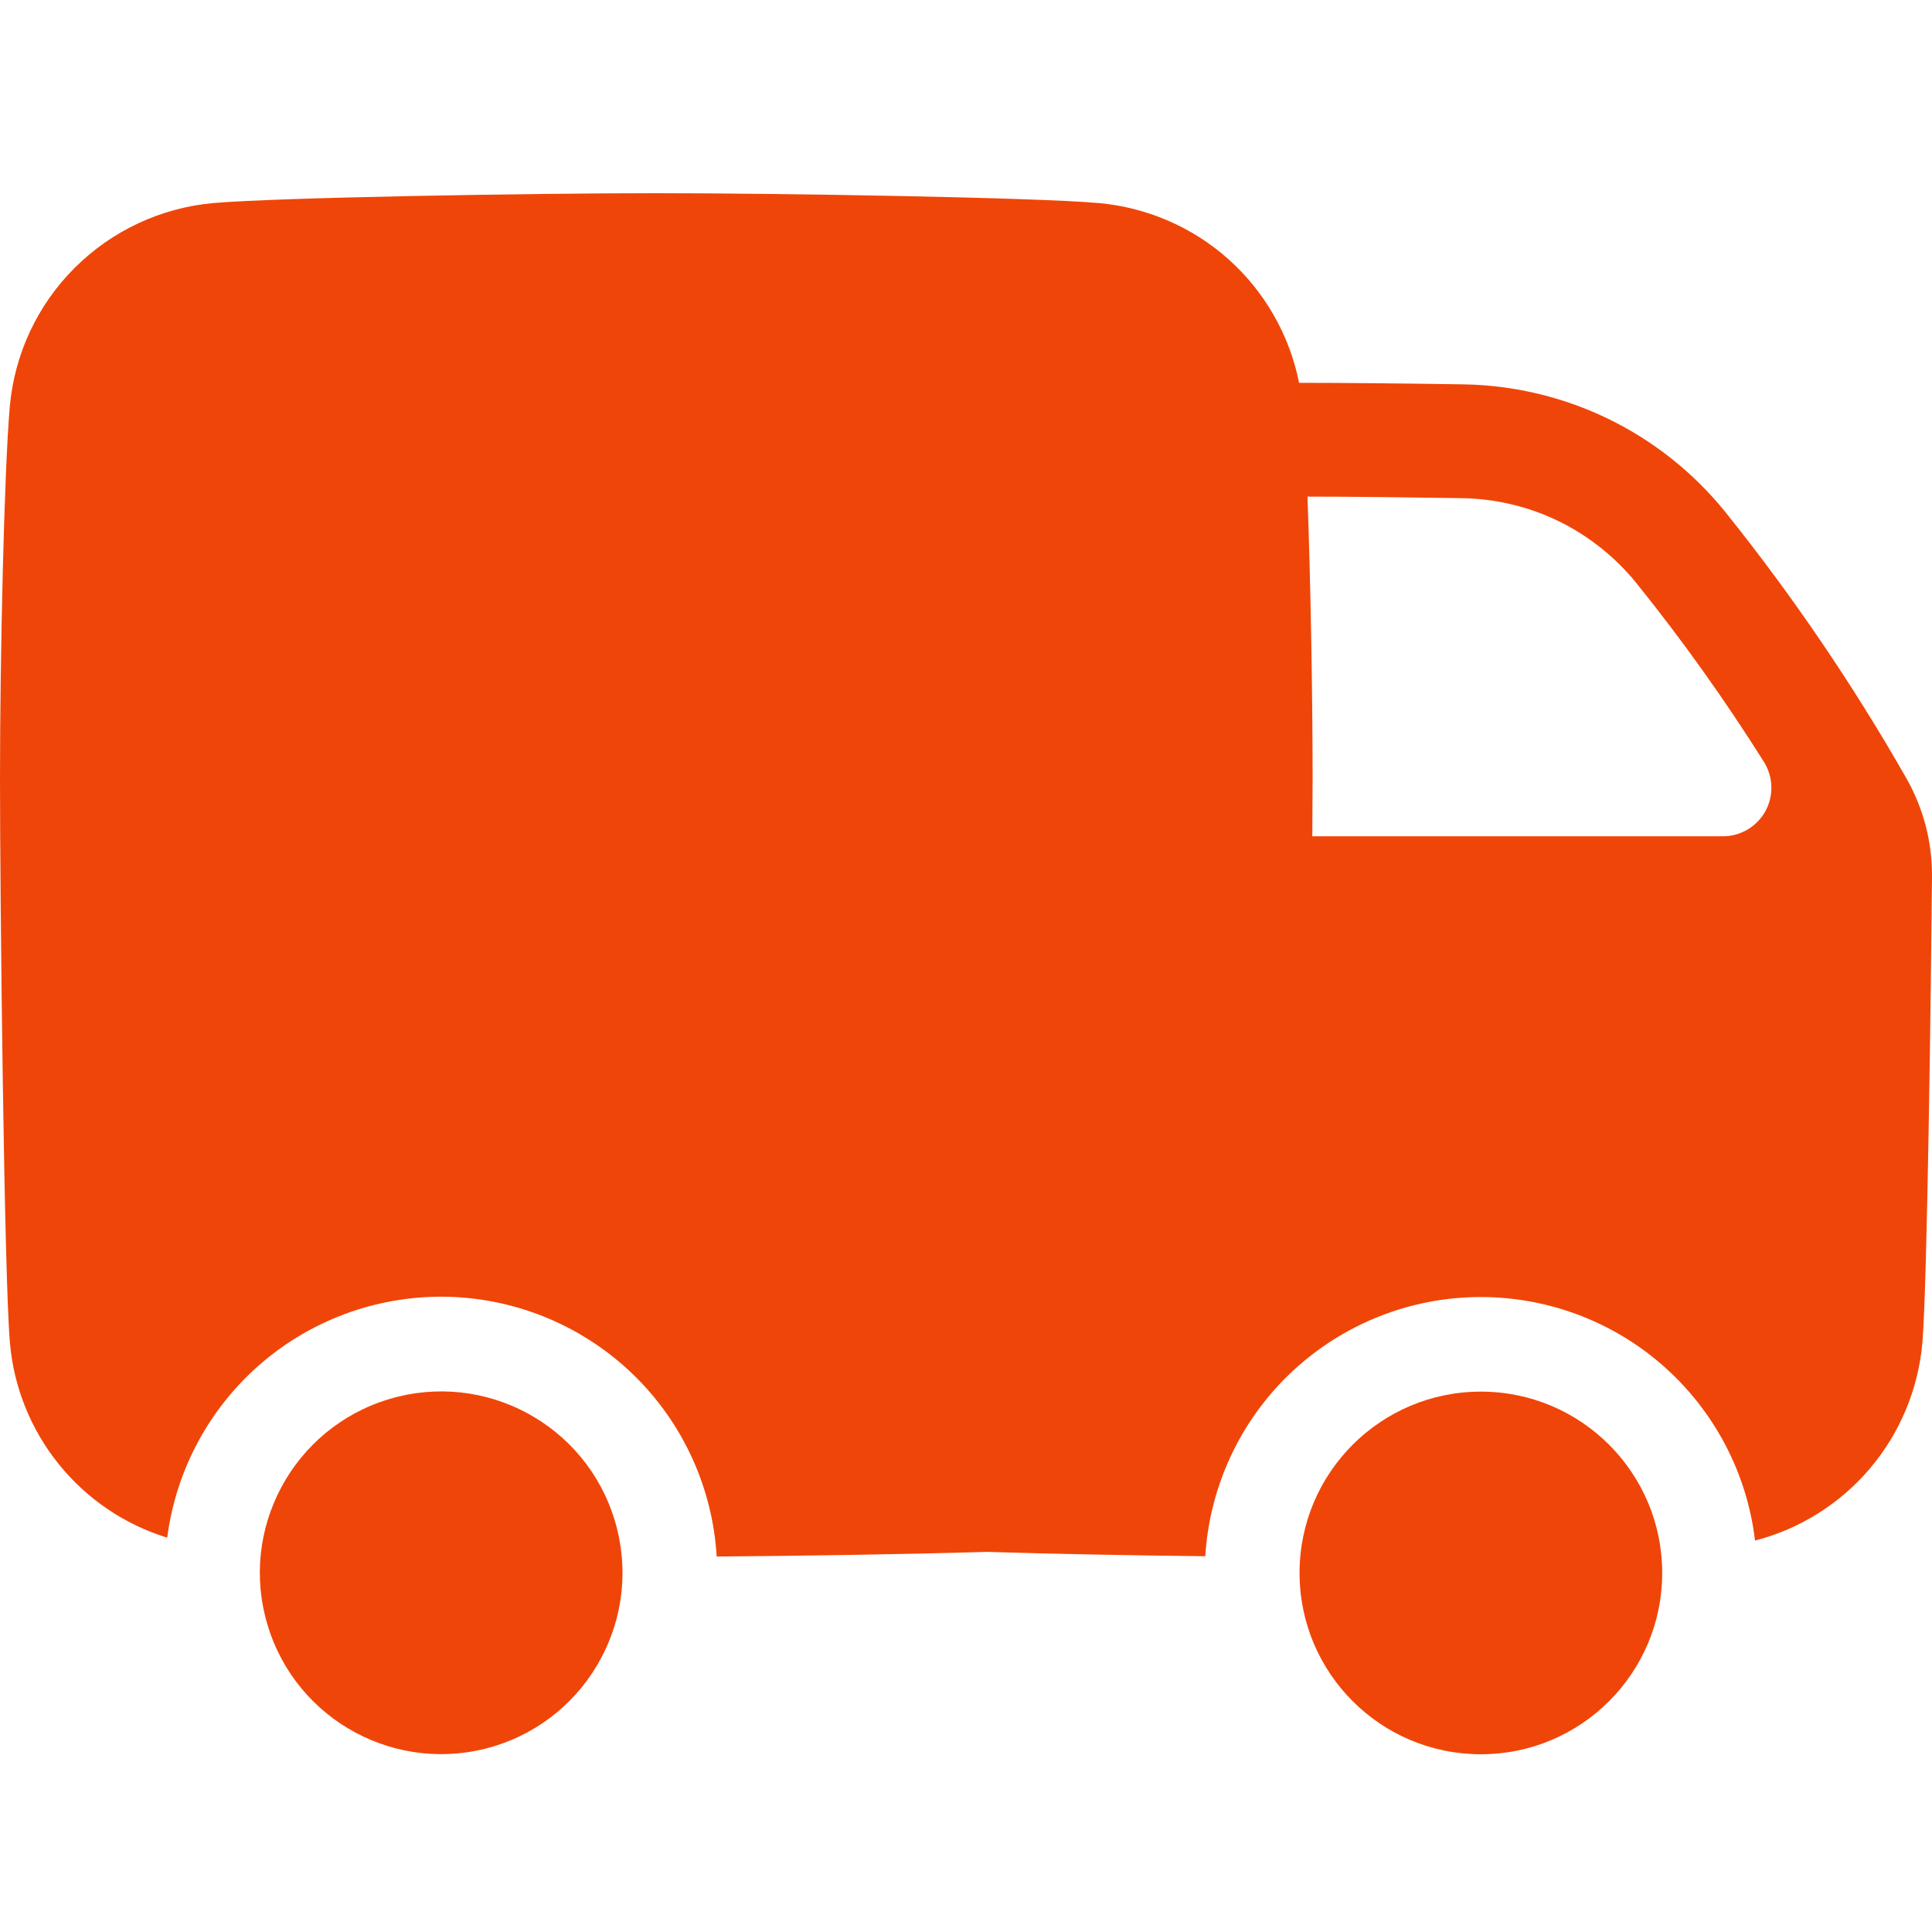 <svg width="20" height="20" viewBox="0 0 20 20" fill="none" xmlns="http://www.w3.org/2000/svg">
<g clip-path="url(#clip0_2_28080)">
<path d="M5.111 18.078C6.103 17.777 6.664 16.729 6.363 15.737C6.063 14.745 5.015 14.184 4.023 14.485C3.031 14.786 2.47 15.834 2.771 16.826C3.071 17.818 4.119 18.378 5.111 18.078Z" fill="#F04508"/>
<path d="M15.33 18.16C16.367 18.16 17.207 17.32 17.207 16.283C17.207 15.247 16.367 14.406 15.33 14.406C14.293 14.406 13.453 15.247 13.453 16.283C13.453 17.32 14.293 18.16 15.33 18.16Z" fill="#F04508"/>
<path d="M19.736 8.059C19.184 7.09 18.556 6.167 17.858 5.297C17.531 4.893 17.12 4.566 16.653 4.338C16.187 4.111 15.675 3.988 15.156 3.979C14.531 3.969 13.915 3.963 13.452 3.963H13.448C13.35 3.471 13.095 3.023 12.721 2.687C12.347 2.352 11.875 2.147 11.374 2.102C10.7 2.043 8.058 2 6.792 2C5.527 2 2.886 2.043 2.21 2.102C1.667 2.15 1.158 2.388 0.772 2.774C0.386 3.159 0.149 3.668 0.101 4.212C0.043 4.886 0 6.792 0 8.057C0 9.323 0.043 13.229 0.103 13.903C0.143 14.363 0.32 14.8 0.61 15.159C0.9 15.518 1.29 15.782 1.731 15.918C1.822 15.212 2.173 14.565 2.715 14.104C3.257 13.643 3.952 13.401 4.664 13.425C5.375 13.45 6.052 13.739 6.562 14.236C7.071 14.733 7.377 15.403 7.419 16.113C8.266 16.107 9.367 16.09 10.217 16.065C10.895 16.086 11.737 16.102 12.477 16.11C12.521 15.398 12.829 14.727 13.342 14.231C13.855 13.735 14.535 13.448 15.248 13.428C15.962 13.408 16.657 13.655 17.197 14.121C17.737 14.588 18.084 15.239 18.168 15.948C18.632 15.828 19.048 15.567 19.358 15.201C19.668 14.835 19.857 14.382 19.9 13.904C19.951 13.323 19.99 10.189 20 9.076C20.003 8.72 19.912 8.369 19.736 8.059ZM17.834 8.657H13.585C13.585 8.447 13.588 8.245 13.588 8.057C13.588 7.186 13.567 6.009 13.535 5.141C13.98 5.141 14.558 5.148 15.139 5.157C15.486 5.163 15.827 5.245 16.139 5.397C16.45 5.55 16.724 5.769 16.942 6.039C17.417 6.629 17.857 7.246 18.26 7.887C18.308 7.963 18.334 8.051 18.337 8.14C18.34 8.23 18.318 8.319 18.275 8.398C18.231 8.477 18.167 8.542 18.09 8.588C18.012 8.633 17.924 8.658 17.834 8.657Z" fill="#F04508"/>
</g>
<defs>
<clipPath id="clip0_2_28080">
<rect width="20" height="20" fill="white"/>
</clipPath>
</defs>
</svg>
